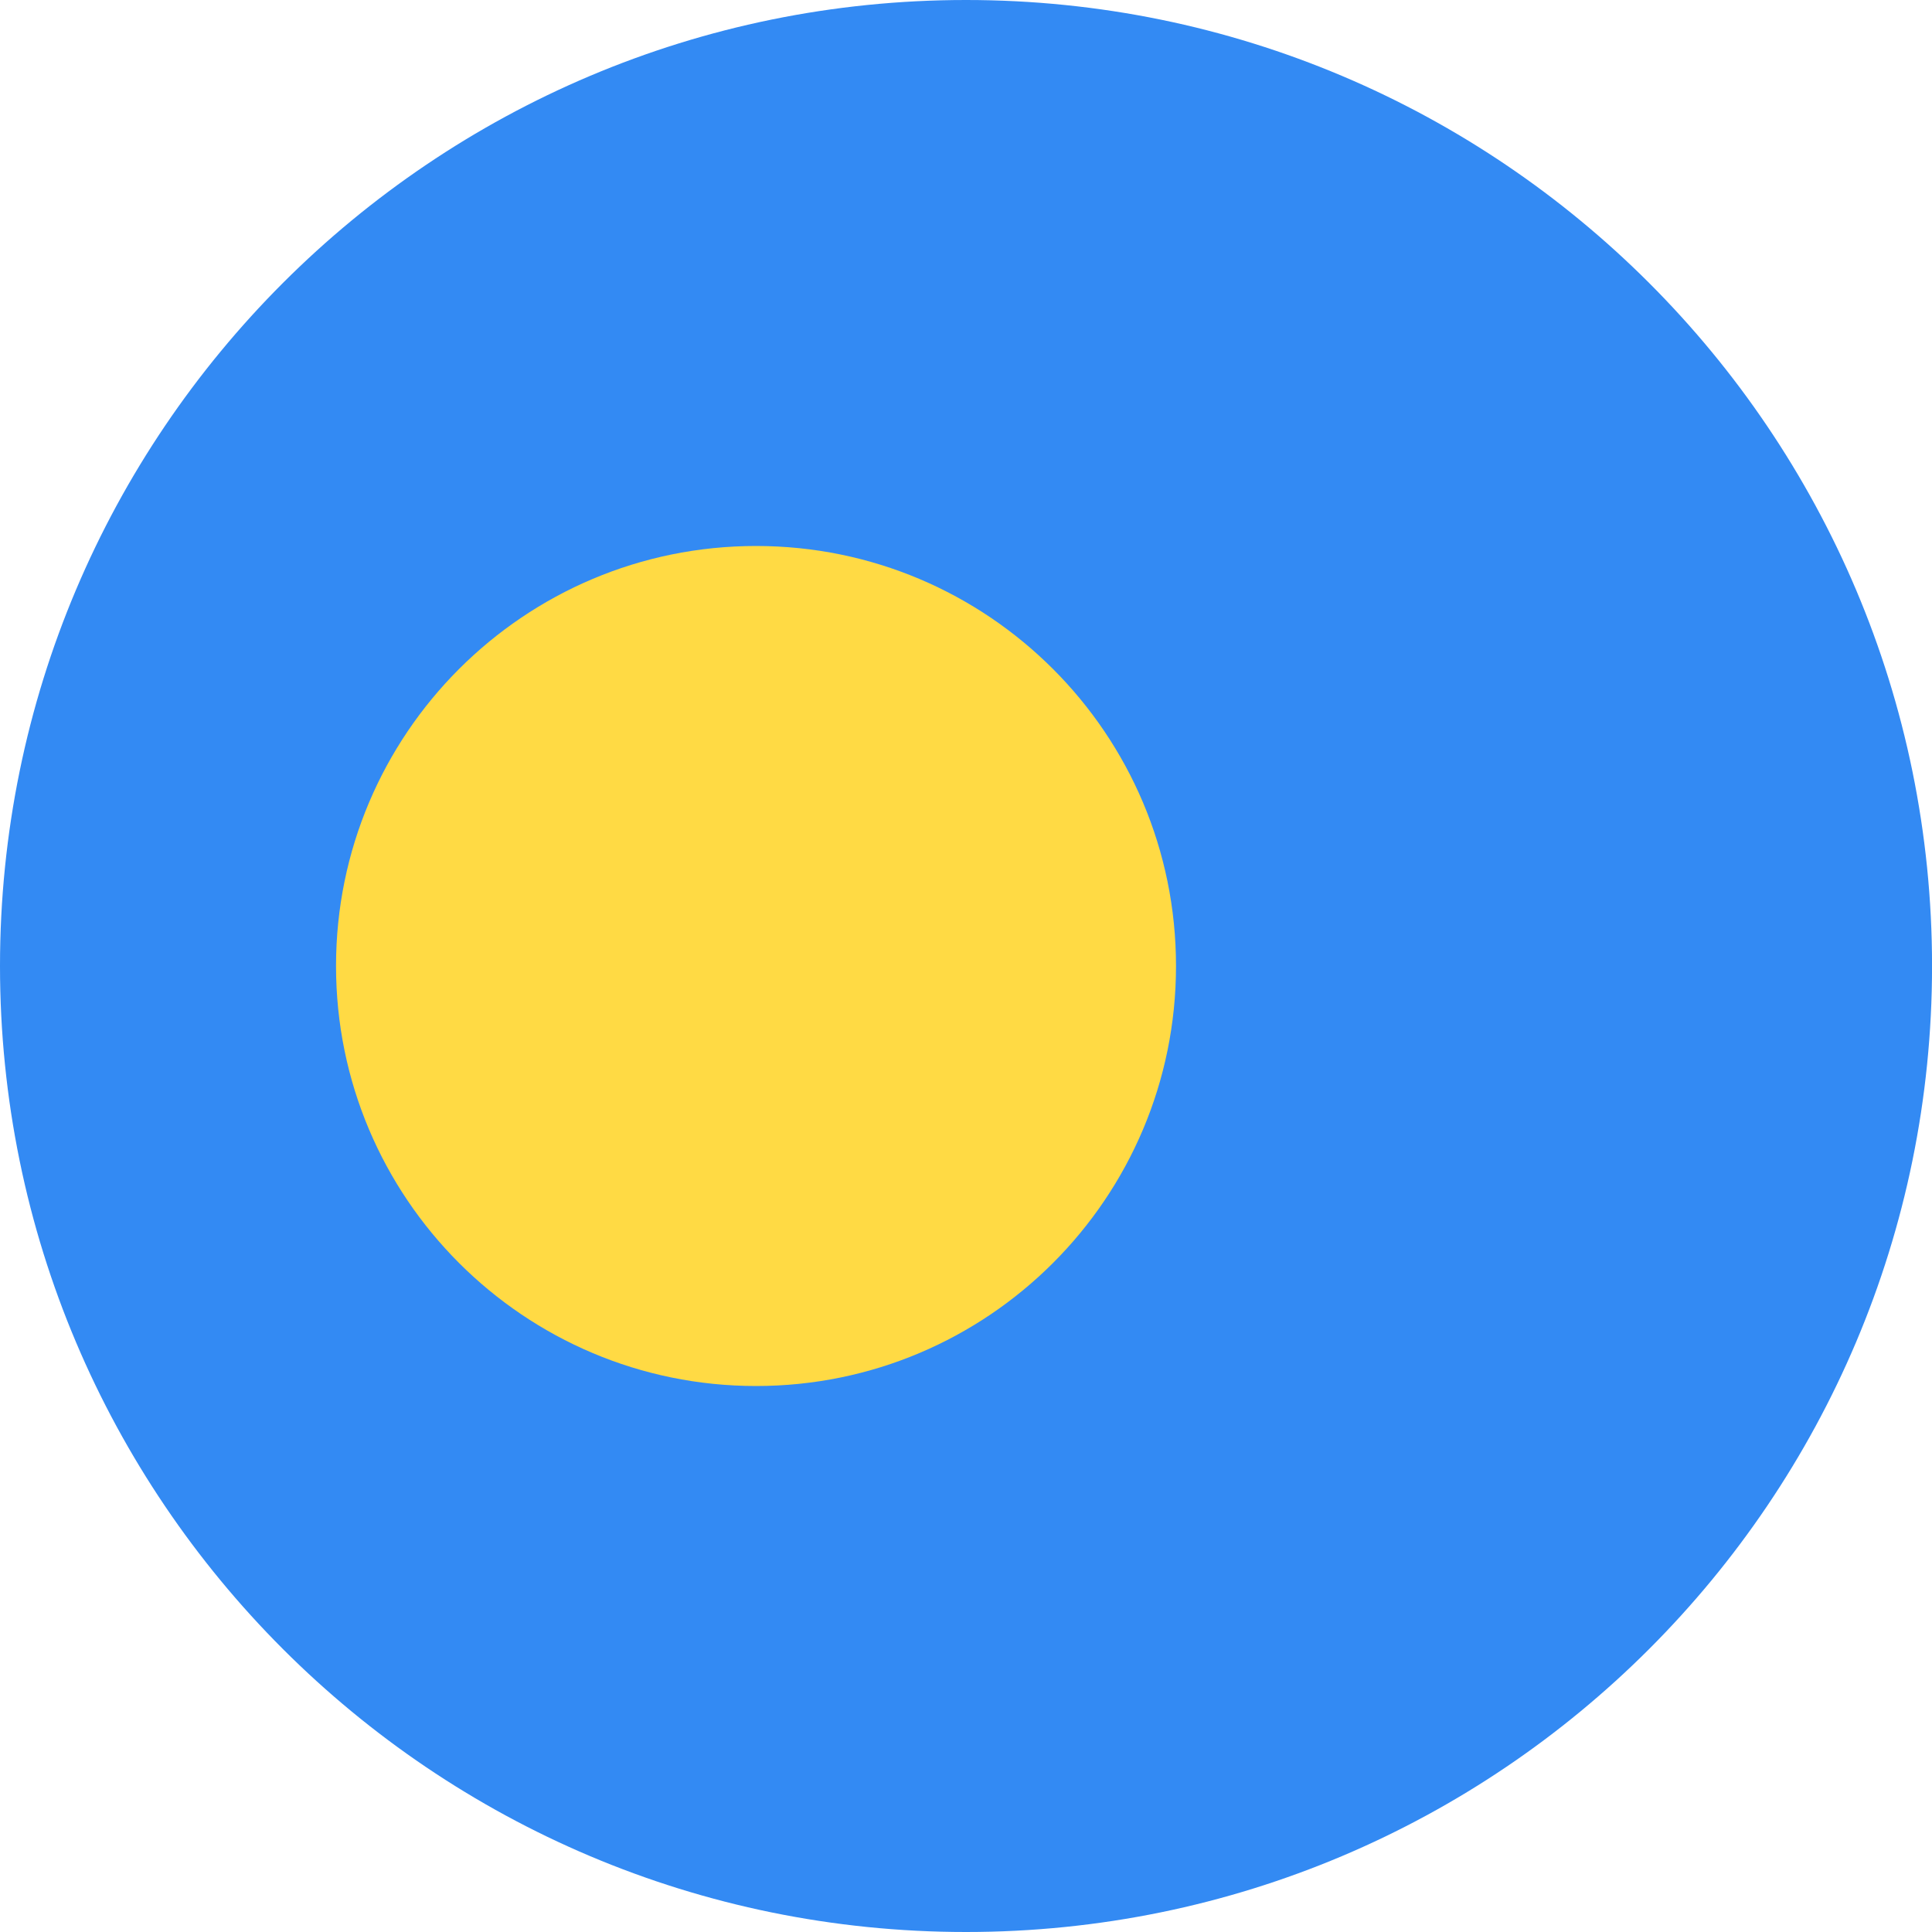 <svg width="40" height="40" viewBox="0 0 40 40" fill="none" xmlns="http://www.w3.org/2000/svg">
<g clip-path="url(#clip0_24_62885)">
<path d="M20 40C31.046 40 40.001 31.046 40.001 20C40.001 8.954 31.046 0 20 0C8.955 0 0 8.954 0 20C0 31.046 8.955 40 20 40Z" fill="#338AF3"/>
<path d="M15.653 28.696C20.455 28.696 24.348 24.802 24.348 20C24.348 15.197 20.455 11.304 15.653 11.304C10.85 11.304 6.957 15.197 6.957 20C6.957 24.802 10.85 28.696 15.653 28.696Z" fill="#FFDA44"/>
</g>
<defs>
<clipPath id="clip0_24_62885">
<rect width="40" height="40" fill="white"/>
</clipPath>
</defs>
</svg>
